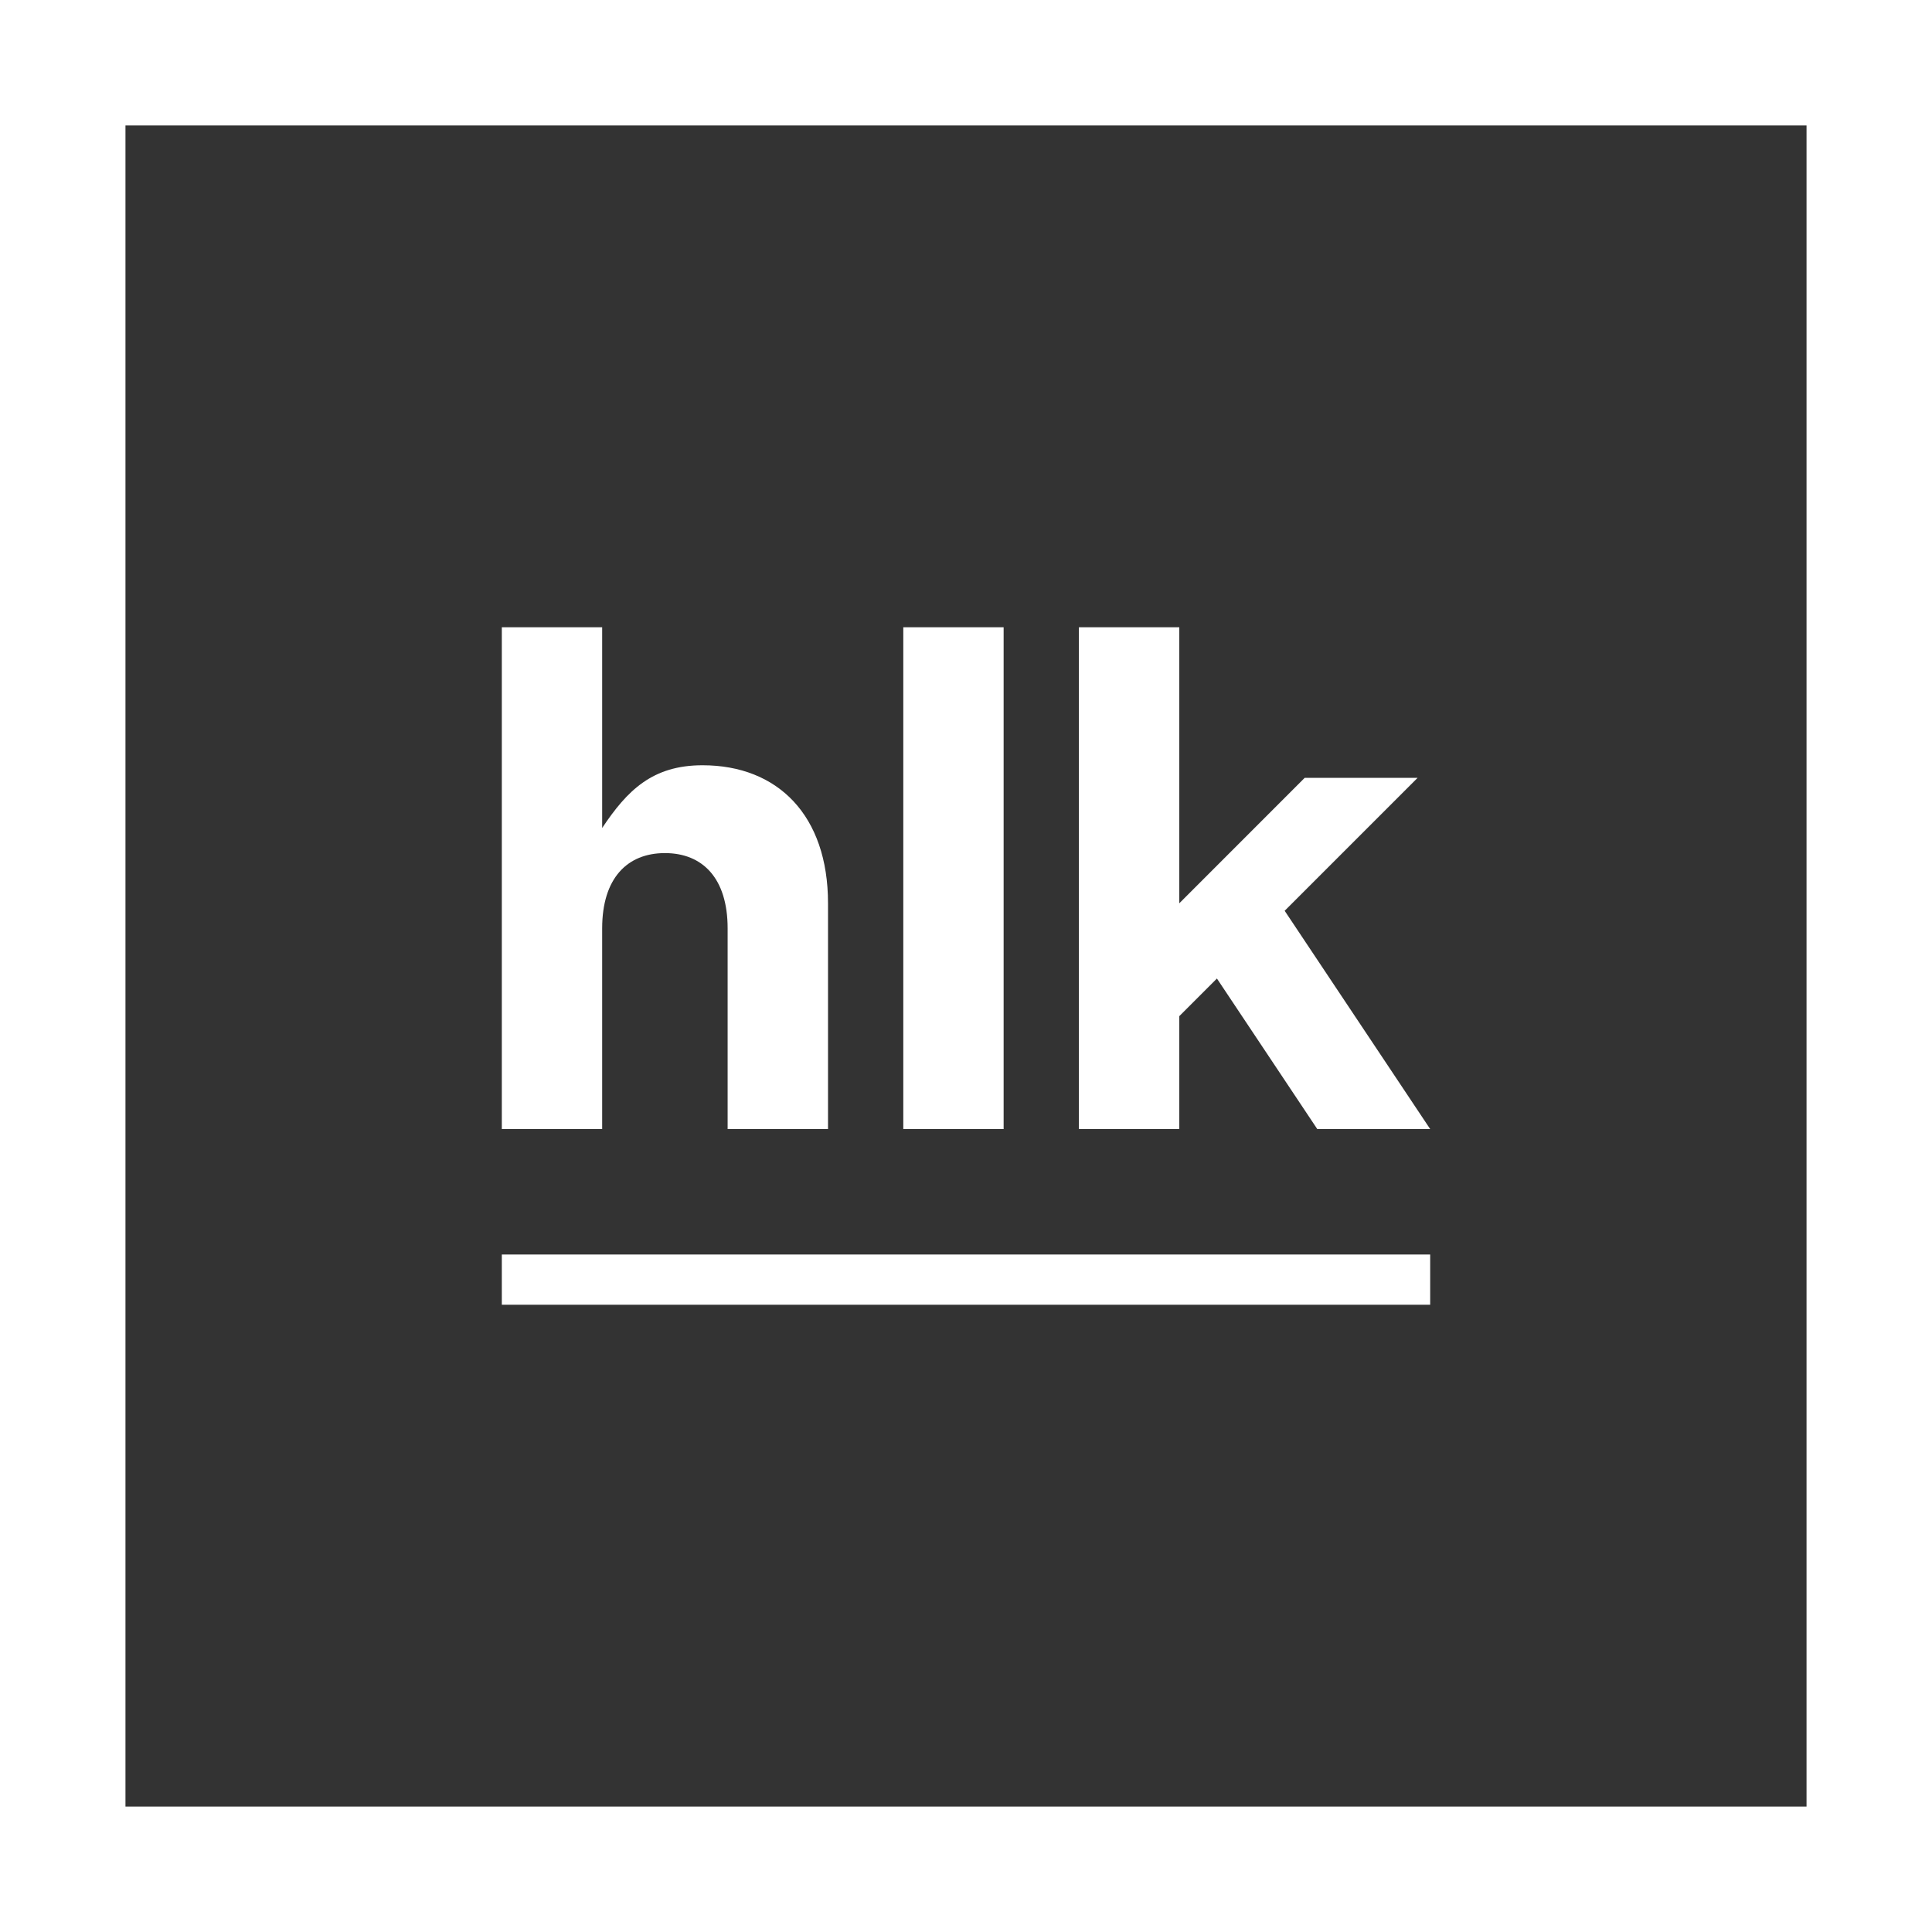 <?xml version="1.0" encoding="UTF-8"?> <svg xmlns="http://www.w3.org/2000/svg" width="50" height="50" viewBox="0 0 50 50" fill="none"><rect x="0" y="0" width="50" height="50" fill="#333333" stroke="none"/><g clip-path="url(#clip0_0_3449)"><path d="M25.974 16.234H23.377V29.22H25.974V16.234ZM30.52 26.298L31.494 25.324L34.091 29.22H37.013L33.247 23.571L36.688 20.13H33.766L30.52 23.377V16.234H27.922V29.22H30.52V26.298ZM15.584 24.026C15.584 22.727 16.234 22.078 17.208 22.078C18.182 22.078 18.831 22.727 18.831 24.026V29.22H21.429V23.376C21.429 21.103 20.131 19.805 18.182 19.805C16.884 19.805 16.234 20.454 15.584 21.428V16.234H12.987V29.22H15.584V24.026ZM37.013 32.467H12.987V33.766H37.013V32.467H37.013ZM0 0V50H50V0H0ZM46.753 46.753H3.247V3.247H46.753V46.753Z" fill="white"></path></g><defs><clipPath id="clip0_0_3449"><rect width="50" height="50" fill="white"></rect></clipPath></defs></svg> 